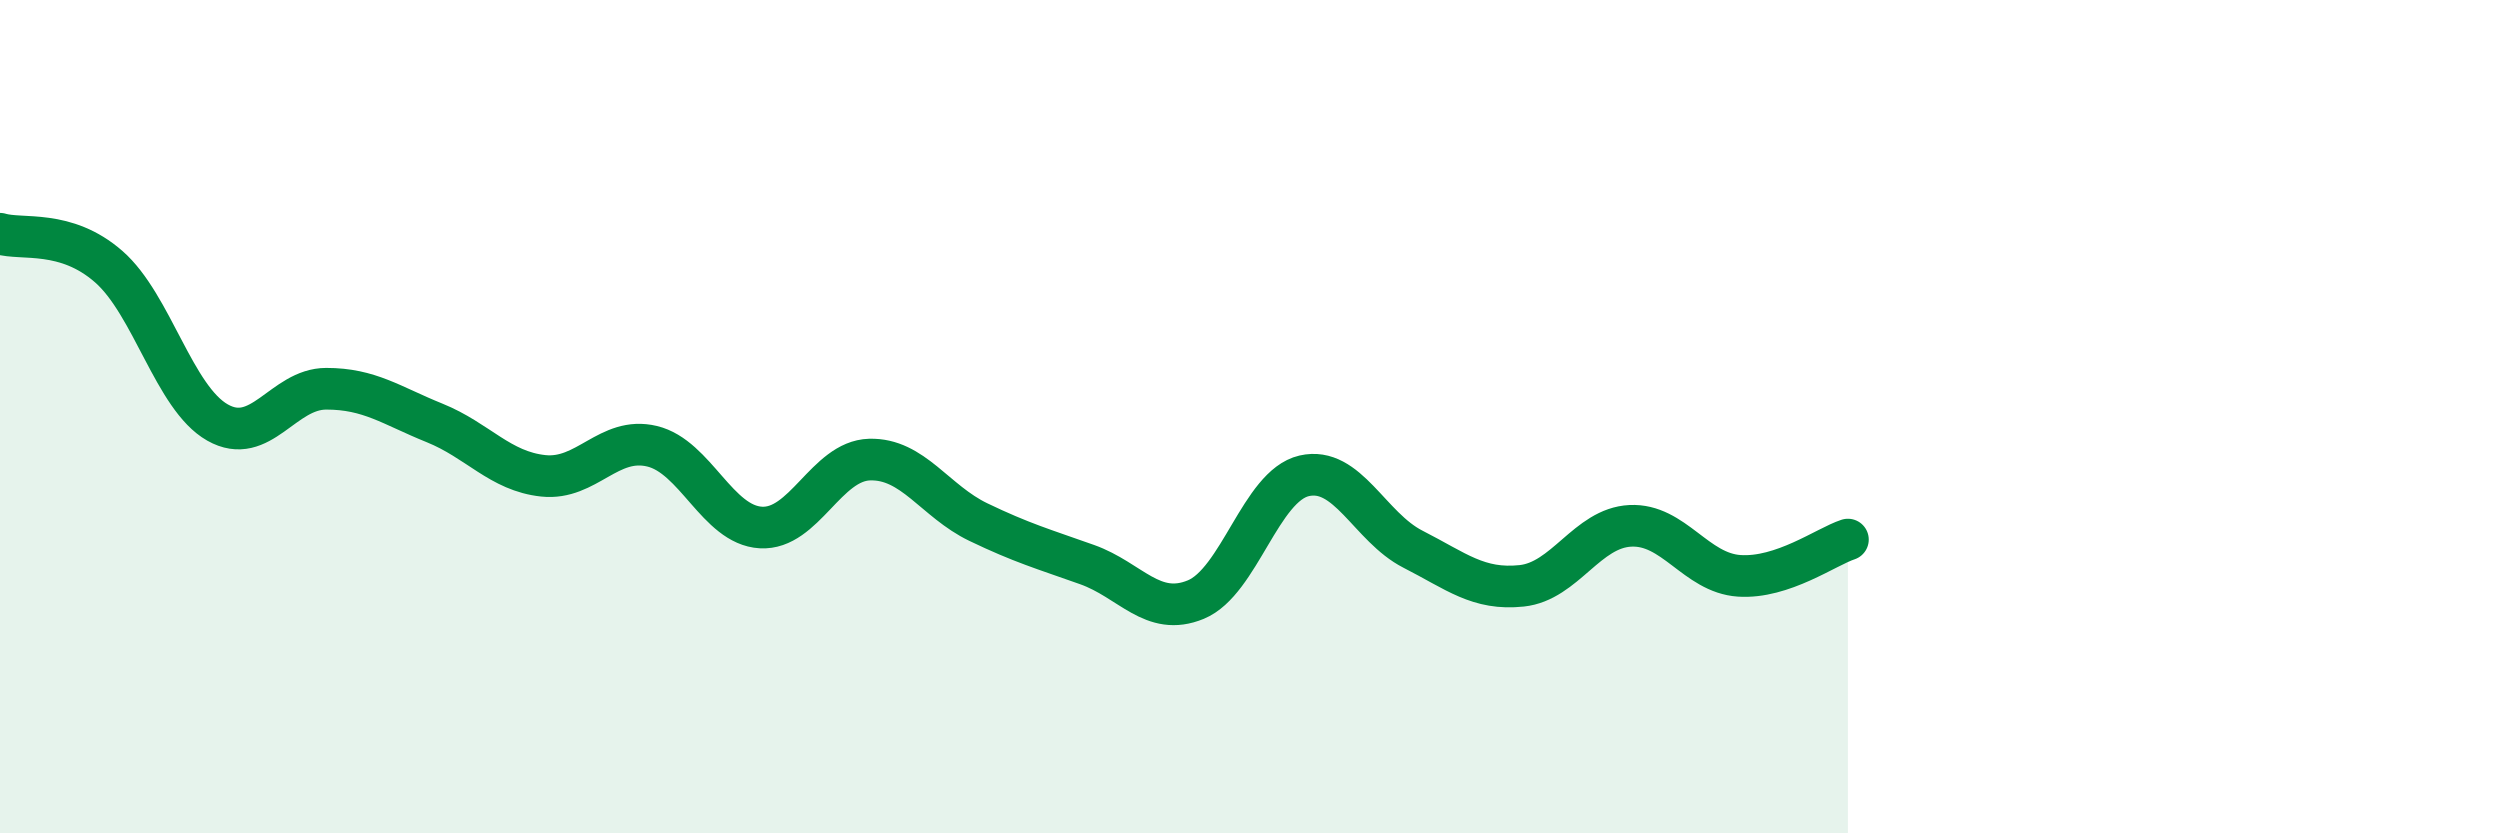 
    <svg width="60" height="20" viewBox="0 0 60 20" xmlns="http://www.w3.org/2000/svg">
      <path
        d="M 0,5.61 C 0.52,5.77 1.57,5.49 2.61,6.4 C 3.65,7.31 4.18,9.55 5.22,10.14 C 6.26,10.73 6.79,9.33 7.83,9.33 C 8.87,9.33 9.39,9.73 10.43,10.15 C 11.47,10.57 12,11.31 13.04,11.42 C 14.08,11.53 14.61,10.46 15.65,10.71 C 16.69,10.96 17.22,12.6 18.26,12.66 C 19.3,12.72 19.83,11.06 20.87,11.03 C 21.91,11 22.44,12.03 23.48,12.53 C 24.52,13.03 25.05,13.18 26.09,13.55 C 27.13,13.92 27.66,14.82 28.7,14.39 C 29.74,13.96 30.26,11.66 31.3,11.42 C 32.34,11.18 32.87,12.65 33.91,13.18 C 34.95,13.71 35.48,14.17 36.52,14.06 C 37.56,13.95 38.09,12.67 39.13,12.62 C 40.17,12.57 40.7,13.75 41.74,13.82 C 42.78,13.89 43.83,13.12 44.35,12.95L44.35 20L0 20Z"
        fill="#008740"
        opacity="0.1"
        stroke-linecap="round"
        stroke-linejoin="round"
      />
      <path
        d="M 0,5.61 C 0.52,5.77 1.57,5.49 2.61,6.4 C 3.65,7.31 4.18,9.55 5.22,10.14 C 6.26,10.73 6.79,9.33 7.83,9.33 C 8.87,9.33 9.39,9.73 10.43,10.15 C 11.47,10.57 12,11.31 13.04,11.42 C 14.08,11.53 14.61,10.46 15.65,10.71 C 16.69,10.96 17.22,12.6 18.26,12.66 C 19.3,12.72 19.83,11.06 20.87,11.03 C 21.91,11 22.44,12.03 23.48,12.53 C 24.52,13.03 25.05,13.18 26.09,13.55 C 27.13,13.92 27.66,14.82 28.7,14.39 C 29.74,13.96 30.26,11.66 31.3,11.42 C 32.34,11.18 32.87,12.65 33.91,13.18 C 34.95,13.71 35.48,14.17 36.52,14.06 C 37.56,13.95 38.09,12.67 39.13,12.62 C 40.17,12.57 40.7,13.75 41.74,13.82 C 42.78,13.89 43.83,13.12 44.35,12.95"
        stroke="#008740"
        stroke-width="1"
        fill="none"
        stroke-linecap="round"
        stroke-linejoin="round"
      />
    </svg>
  
